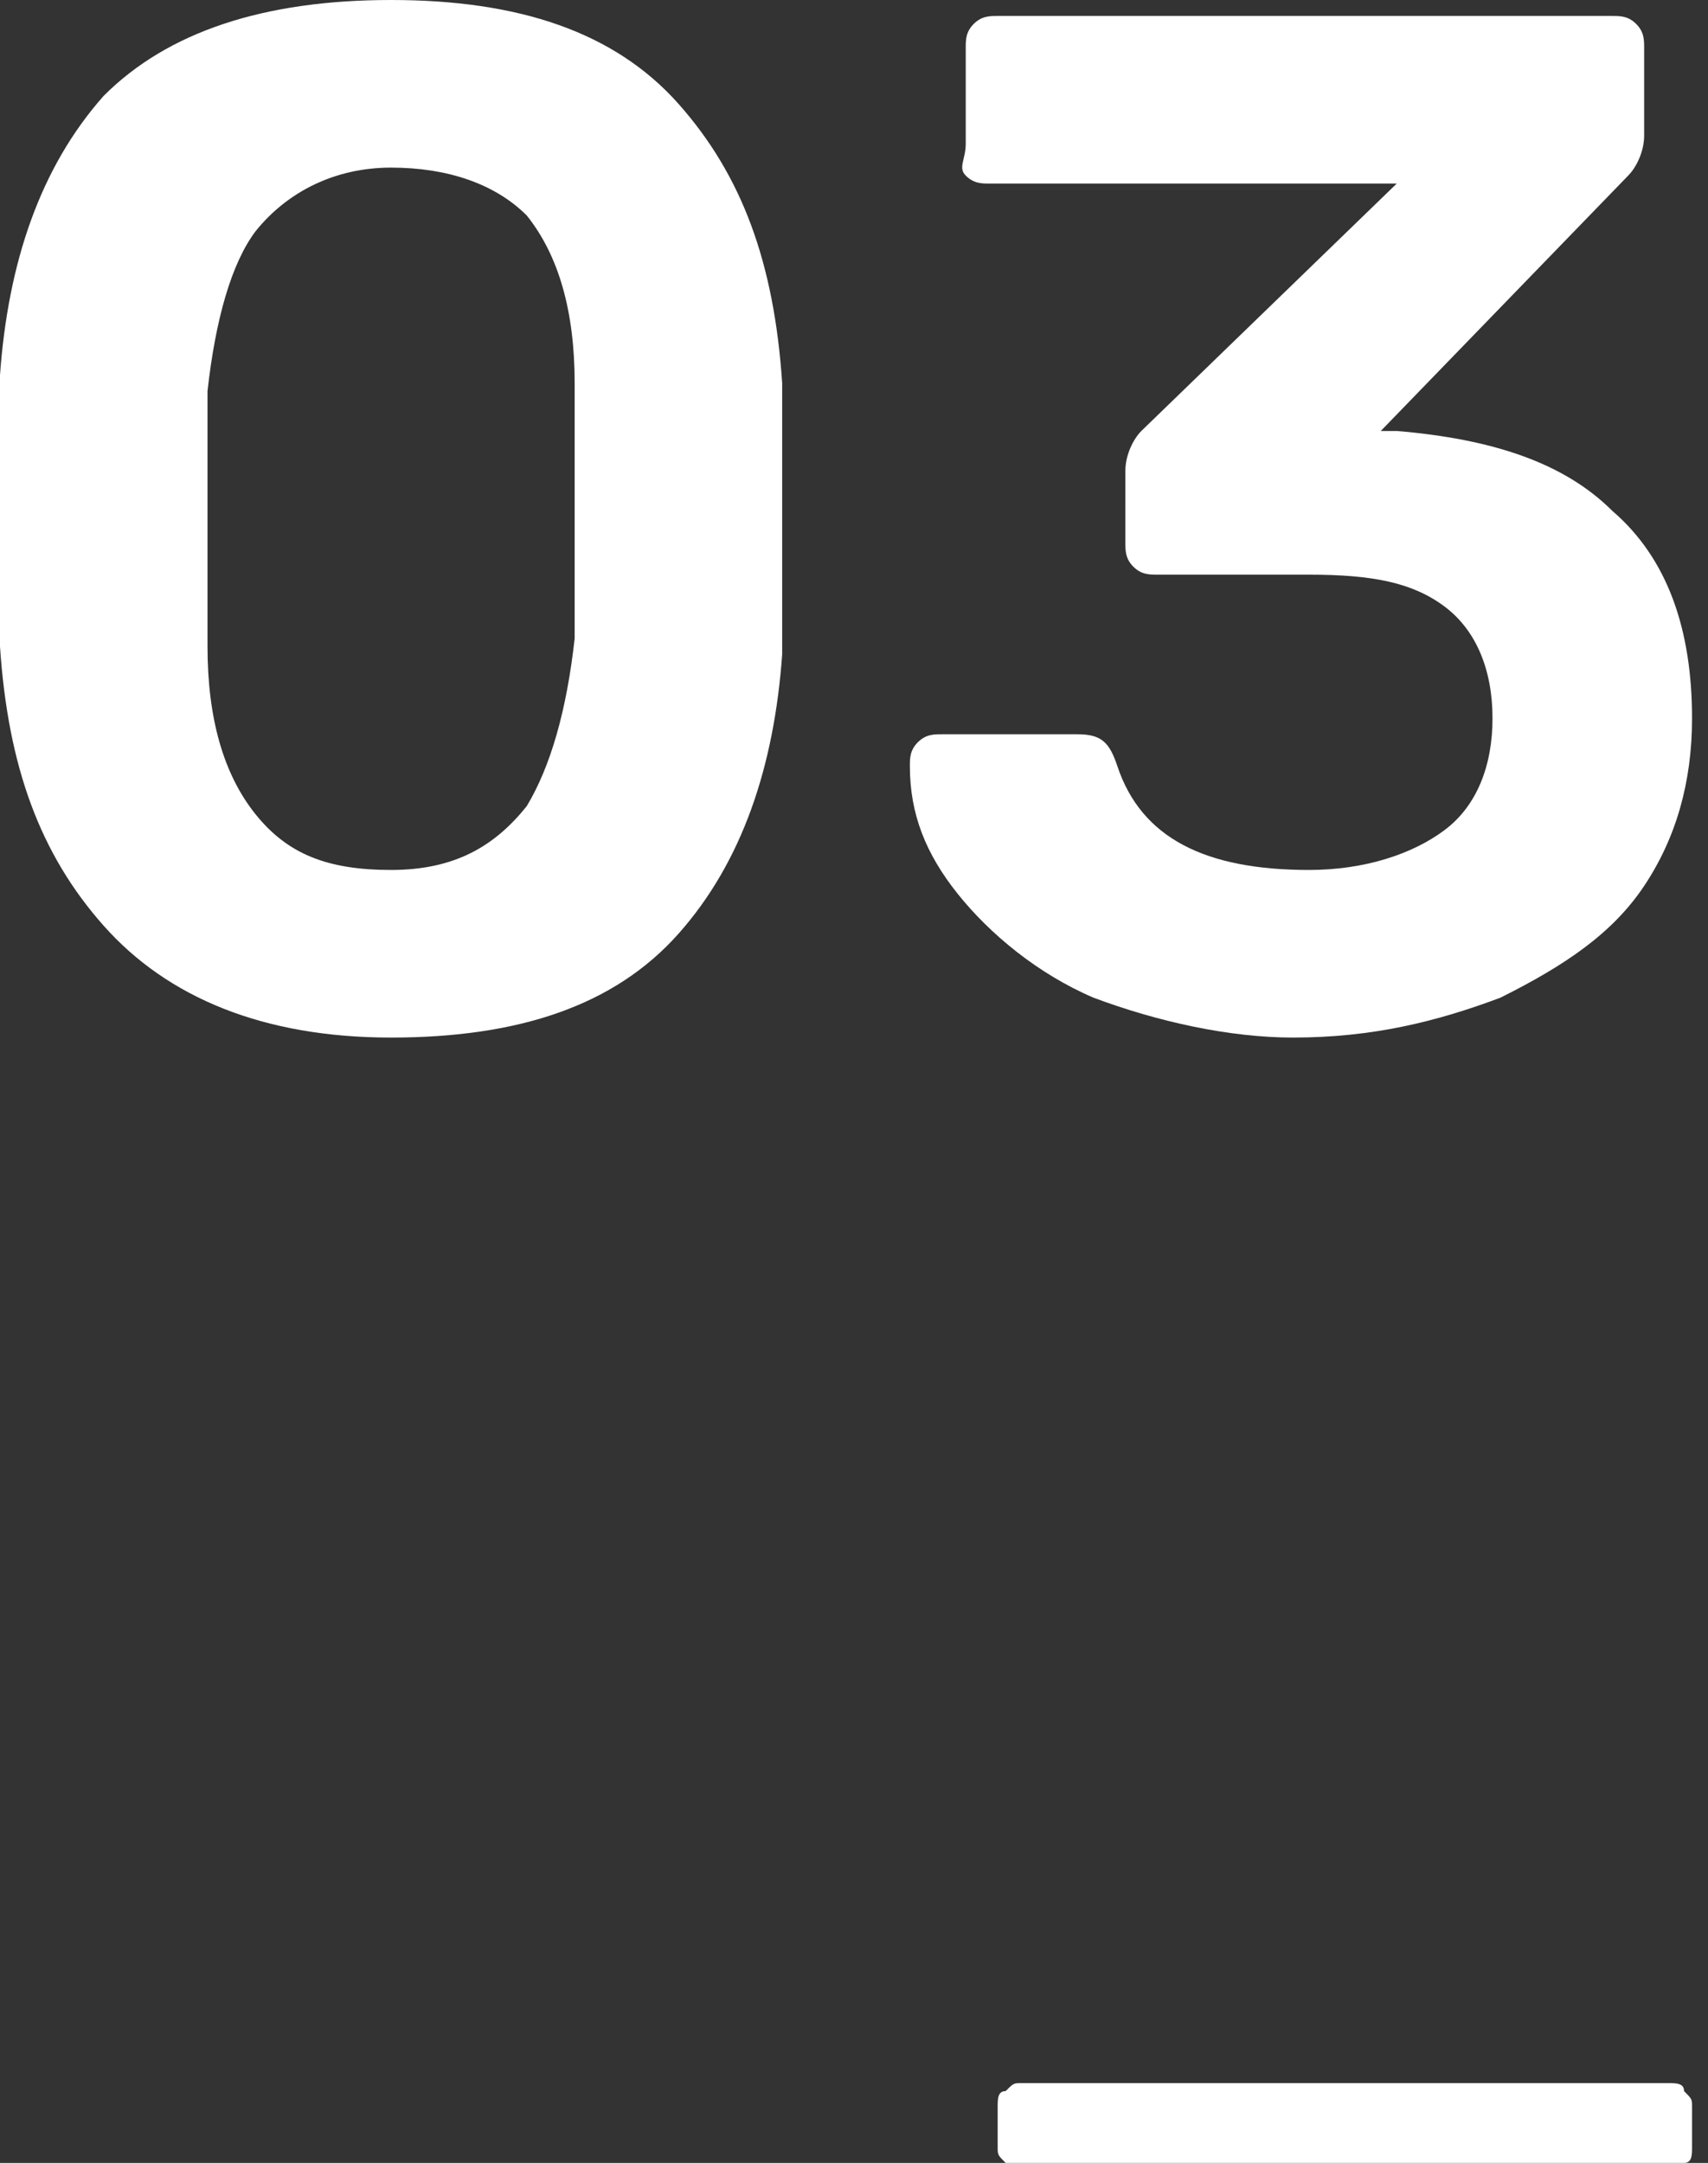<?xml version="1.0" encoding="UTF-8"?> <!-- Generator: Adobe Illustrator 18.0.0, SVG Export Plug-In . SVG Version: 6.00 Build 0) --> <svg xmlns="http://www.w3.org/2000/svg" xmlns:xlink="http://www.w3.org/1999/xlink" id="Слой_1" x="0px" y="0px" viewBox="0 0 21.4 27.1" xml:space="preserve"><rect x="0" y="0" width="21.4" height="27.1" fill="#333333" stroke="none"/> <g> <path fill="#FFFFFF" d="M1.3,11.6C0.5,10.7,0.1,9.6,0,8.1c0-0.3,0-0.9,0-1.7c0-0.8,0-1.4,0-1.7c0.1-1.4,0.5-2.6,1.3-3.5 C2.1,0.4,3.3,0,4.9,0s2.8,0.4,3.6,1.3c0.8,0.9,1.2,2,1.3,3.5c0,0.7,0,1.2,0,1.7s0,1,0,1.7c-0.1,1.4-0.5,2.6-1.3,3.5 c-0.8,0.9-2,1.3-3.6,1.3S2.1,12.5,1.3,11.6z M6.6,10.1C6.9,9.6,7.1,8.9,7.2,8c0-0.3,0-0.9,0-1.6s0-1.2,0-1.6c0-0.9-0.2-1.6-0.6-2.1 C6.2,2.3,5.6,2.1,4.9,2.1c-0.7,0-1.3,0.3-1.7,0.8C2.9,3.3,2.7,4,2.6,4.9c0,0.3,0,0.8,0,1.6s0,1.3,0,1.6c0,0.9,0.2,1.6,0.6,2.1 c0.4,0.5,0.9,0.7,1.7,0.7S6.2,10.6,6.6,10.1z"></path> <path fill="#FFFFFF" d="M13.7,12.5c-0.7-0.3-1.3-0.8-1.7-1.3c-0.4-0.5-0.6-1-0.6-1.6c0-0.1,0-0.2,0.1-0.3c0.1-0.1,0.2-0.1,0.3-0.1 h1.7c0.3,0,0.4,0.1,0.5,0.4c0.3,0.9,1.1,1.3,2.4,1.3c0.7,0,1.3-0.2,1.7-0.5s0.6-0.8,0.6-1.4c0-0.6-0.2-1.1-0.6-1.4 s-0.9-0.4-1.7-0.4h-1.9c-0.1,0-0.2,0-0.3-0.1s-0.1-0.2-0.1-0.3V5.9c0-0.2,0.1-0.4,0.2-0.5l3.2-3.1h-5.1c-0.1,0-0.2,0-0.3-0.1 S12.1,2,12.1,1.8V0.6c0-0.1,0-0.2,0.1-0.3c0.1-0.1,0.2-0.1,0.3-0.1h7.7c0.1,0,0.2,0,0.3,0.1c0.1,0.1,0.1,0.2,0.1,0.3v1.1 c0,0.2-0.1,0.4-0.2,0.5l-3.1,3.2l0.2,0c1.2,0.1,2.1,0.4,2.7,1c0.7,0.6,1,1.5,1,2.6c0,0.8-0.2,1.5-0.6,2.1c-0.4,0.6-1,1-1.8,1.4 c-0.8,0.3-1.6,0.5-2.6,0.5C15.4,13,14.5,12.8,13.7,12.5z"></path> <path fill="#FFFFFF" d="M12.6,27.1c-0.1-0.1-0.1-0.1-0.1-0.2v-0.5c0-0.1,0-0.2,0.1-0.2c0.1-0.1,0.1-0.1,0.2-0.1h8.1 c0.1,0,0.2,0,0.2,0.1c0.1,0.1,0.1,0.1,0.1,0.2v0.5c0,0.1,0,0.2-0.1,0.2c-0.1,0.1-0.1,0.1-0.2,0.1h-8.1 C12.7,27.1,12.6,27.1,12.6,27.1z"></path> </g> </svg> 